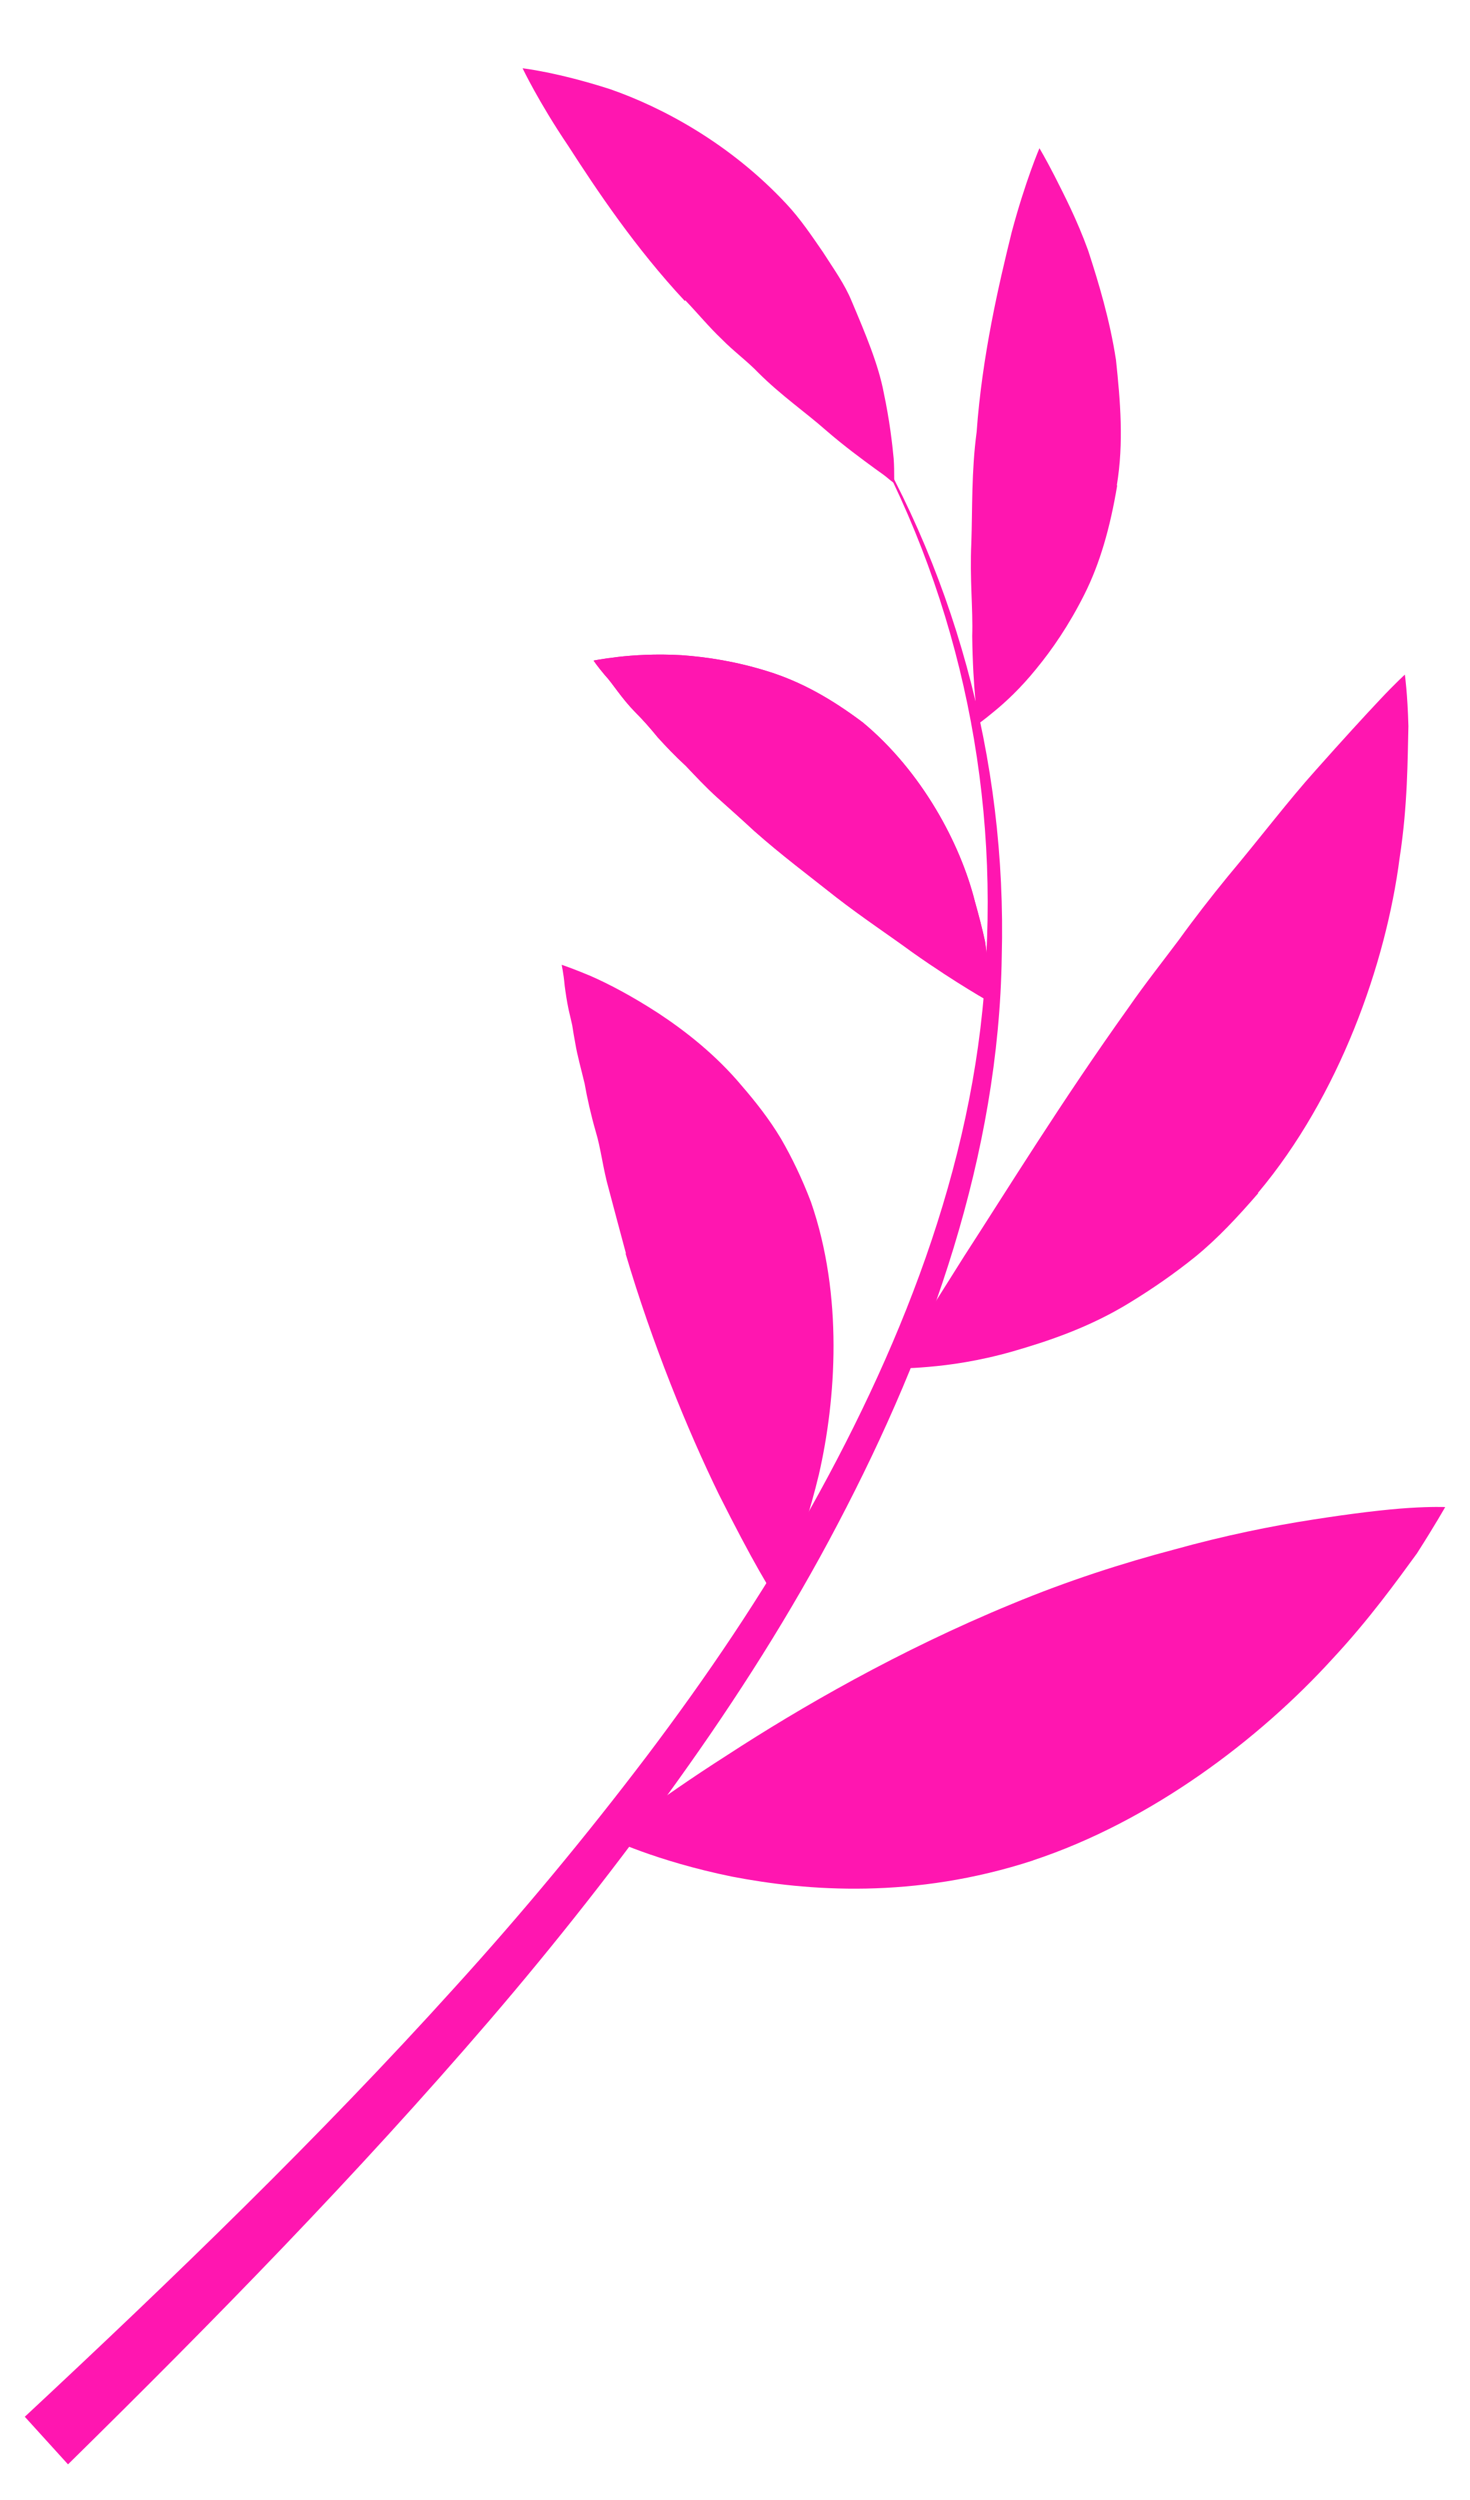 <svg width="30" height="51" viewBox="0 0 30 51" fill="none" xmlns="http://www.w3.org/2000/svg">
<g clip-path="url(#clip0_144_124)">
<path d="M13.986 6.127C14.243 6.396 14.469 6.671 14.726 6.915C14.97 7.165 15.256 7.373 15.477 7.605C15.936 8.063 16.455 8.424 16.842 8.766C17.236 9.108 17.599 9.371 17.856 9.56C17.987 9.652 18.088 9.725 18.148 9.78C18.214 9.829 18.249 9.859 18.249 9.859C18.249 9.859 18.249 9.81 18.249 9.725C18.249 9.633 18.249 9.505 18.238 9.352C18.208 9.035 18.154 8.57 18.035 8.008C17.927 7.44 17.671 6.829 17.379 6.139C17.236 5.791 17.009 5.479 16.795 5.143C16.568 4.814 16.335 4.465 16.049 4.16C14.893 2.92 13.509 2.187 12.454 1.82C11.375 1.472 10.665 1.393 10.665 1.393C10.665 1.393 10.993 2.083 11.596 2.975C12.186 3.891 12.967 5.058 13.975 6.139L13.986 6.127Z" fill="#FF16B0"/>
<path d="M15.399 16.957C15.936 17.434 16.532 17.88 17.063 18.301C17.599 18.717 18.178 19.101 18.619 19.425C19.537 20.073 20.223 20.451 20.223 20.451C20.223 20.451 20.217 20.238 20.181 19.865C20.163 19.682 20.139 19.462 20.104 19.211C20.05 18.961 19.979 18.686 19.895 18.387C19.597 17.202 18.81 15.736 17.611 14.74C16.962 14.251 16.348 13.909 15.686 13.701C15.03 13.494 14.422 13.402 13.909 13.366C13.384 13.335 12.919 13.366 12.609 13.402C12.293 13.439 12.114 13.476 12.114 13.476C12.114 13.476 12.186 13.585 12.341 13.769C12.508 13.946 12.669 14.227 12.967 14.532C13.122 14.685 13.271 14.856 13.426 15.045C13.593 15.229 13.778 15.424 13.998 15.626C14.195 15.833 14.398 16.053 14.642 16.273C14.887 16.493 15.149 16.725 15.405 16.963L15.399 16.957Z" fill="#FF16B0"/>
<path d="M15.399 16.957C15.936 17.434 16.532 17.88 17.063 18.301C17.599 18.717 18.178 19.101 18.619 19.425C19.537 20.073 20.223 20.451 20.223 20.451C20.223 20.451 20.217 20.238 20.181 19.865C20.163 19.682 20.139 19.462 20.104 19.211C20.05 18.961 19.979 18.686 19.895 18.387C19.597 17.202 18.81 15.736 17.611 14.74C16.962 14.251 16.348 13.909 15.686 13.701C15.03 13.494 14.422 13.402 13.909 13.366C13.384 13.335 12.919 13.366 12.609 13.402C12.293 13.439 12.114 13.476 12.114 13.476C12.114 13.476 12.186 13.585 12.341 13.769C12.508 13.946 12.669 14.227 12.967 14.532C13.122 14.685 13.271 14.856 13.426 15.045C13.593 15.229 13.778 15.424 13.998 15.626C14.195 15.833 14.398 16.053 14.642 16.273C14.887 16.493 15.149 16.725 15.405 16.963L15.399 16.957Z" fill="#FF16B0"/>
<path d="M12.764 25.564C13.307 27.403 14.034 29.18 14.672 30.488C15 31.141 15.286 31.679 15.495 32.045C15.704 32.412 15.841 32.62 15.841 32.62C15.841 32.62 15.966 32.375 16.145 31.935C16.306 31.489 16.526 30.854 16.711 30.084C17.063 28.551 17.212 26.432 16.55 24.52C16.371 24.049 16.163 23.616 15.936 23.225C15.698 22.828 15.417 22.473 15.143 22.156C14.612 21.52 13.986 21.032 13.438 20.671C12.883 20.311 12.412 20.067 12.049 19.908C11.685 19.755 11.464 19.682 11.464 19.682C11.459 19.682 11.5 19.834 11.524 20.109C11.542 20.244 11.566 20.415 11.607 20.61C11.631 20.708 11.655 20.812 11.679 20.922C11.697 21.032 11.715 21.154 11.739 21.276C11.78 21.526 11.858 21.801 11.93 22.101C11.983 22.4 12.055 22.724 12.156 23.078C12.263 23.426 12.305 23.841 12.424 24.257C12.538 24.691 12.657 25.13 12.776 25.576L12.764 25.564Z" fill="#FF16B0"/>
<path d="M22.799 9.908C22.655 10.769 22.447 11.496 22.131 12.125C21.815 12.755 21.469 13.255 21.147 13.646C20.831 14.037 20.521 14.324 20.288 14.514C20.062 14.703 19.925 14.795 19.925 14.795C19.925 14.795 19.913 14.611 19.907 14.288C19.877 13.97 19.847 13.524 19.841 12.975C19.859 12.419 19.788 11.796 19.823 11.081C19.847 10.372 19.823 9.627 19.931 8.815C20.044 7.245 20.39 5.779 20.646 4.74C20.926 3.69 21.213 3.024 21.213 3.024C21.213 3.024 21.338 3.231 21.523 3.592C21.707 3.958 21.976 4.471 22.208 5.113C22.423 5.773 22.649 6.524 22.775 7.342C22.864 8.179 22.936 9.034 22.793 9.896L22.799 9.908Z" fill="#FF16B0"/>
<path d="M25.678 24.342C25.255 24.831 24.849 25.265 24.402 25.631C23.955 25.992 23.508 26.297 23.079 26.56C22.232 27.085 21.368 27.366 20.67 27.568C19.966 27.769 19.37 27.849 18.941 27.885C18.518 27.922 18.279 27.916 18.279 27.916C18.279 27.916 18.41 27.678 18.661 27.281C18.881 26.871 19.251 26.309 19.674 25.631C20.545 24.287 21.66 22.473 23.031 20.555C23.365 20.073 23.729 19.614 24.062 19.169C24.384 18.723 24.718 18.295 25.052 17.886C25.738 17.067 26.292 16.334 26.847 15.717C27.395 15.1 27.849 14.605 28.159 14.276C28.474 13.94 28.671 13.762 28.671 13.762C28.671 13.762 28.725 14.147 28.743 14.813C28.725 15.479 28.731 16.42 28.564 17.501C28.284 19.669 27.33 22.363 25.672 24.336L25.678 24.342Z" fill="#FF16B0"/>
<path d="M21.087 37.952C18.655 38.746 16.479 38.581 14.934 38.282C13.378 37.964 12.43 37.5 12.43 37.5C12.43 37.5 13.36 36.749 14.845 35.802C16.318 34.843 18.345 33.67 20.646 32.723C21.791 32.247 22.918 31.886 23.961 31.611C24.993 31.324 25.959 31.129 26.787 31.001C27.61 30.872 28.278 30.793 28.755 30.762C29.226 30.732 29.494 30.744 29.494 30.744C29.494 30.744 29.291 31.105 28.916 31.691C28.51 32.247 27.944 33.035 27.193 33.841C25.702 35.478 23.502 37.152 21.081 37.952H21.087Z" fill="#FF16B0"/>
<path d="M17.337 8.191C19.46 11.514 20.551 15.497 20.444 19.511C20.384 23.536 19.007 27.458 17.099 31.086C16.145 32.907 15.036 34.647 13.831 36.327C12.627 38.007 11.345 39.638 9.992 41.214C7.285 44.366 4.363 47.347 1.388 50.273L0.506 49.302C3.547 46.467 6.522 43.596 9.276 40.548C10.659 39.027 11.965 37.451 13.194 35.832C14.422 34.208 15.56 32.528 16.544 30.768C18.512 27.25 19.966 23.457 20.128 19.504C20.342 15.564 19.382 11.588 17.349 8.198L17.337 8.191Z" fill="#FF16B0"/>
</g>
<defs>
<clipPath id="clip0_144_124">
<rect width="29" height="51" fill="white" transform="matrix(-1 0 0 1 29.5 0)"/>
</clipPath>
</defs>
</svg>
